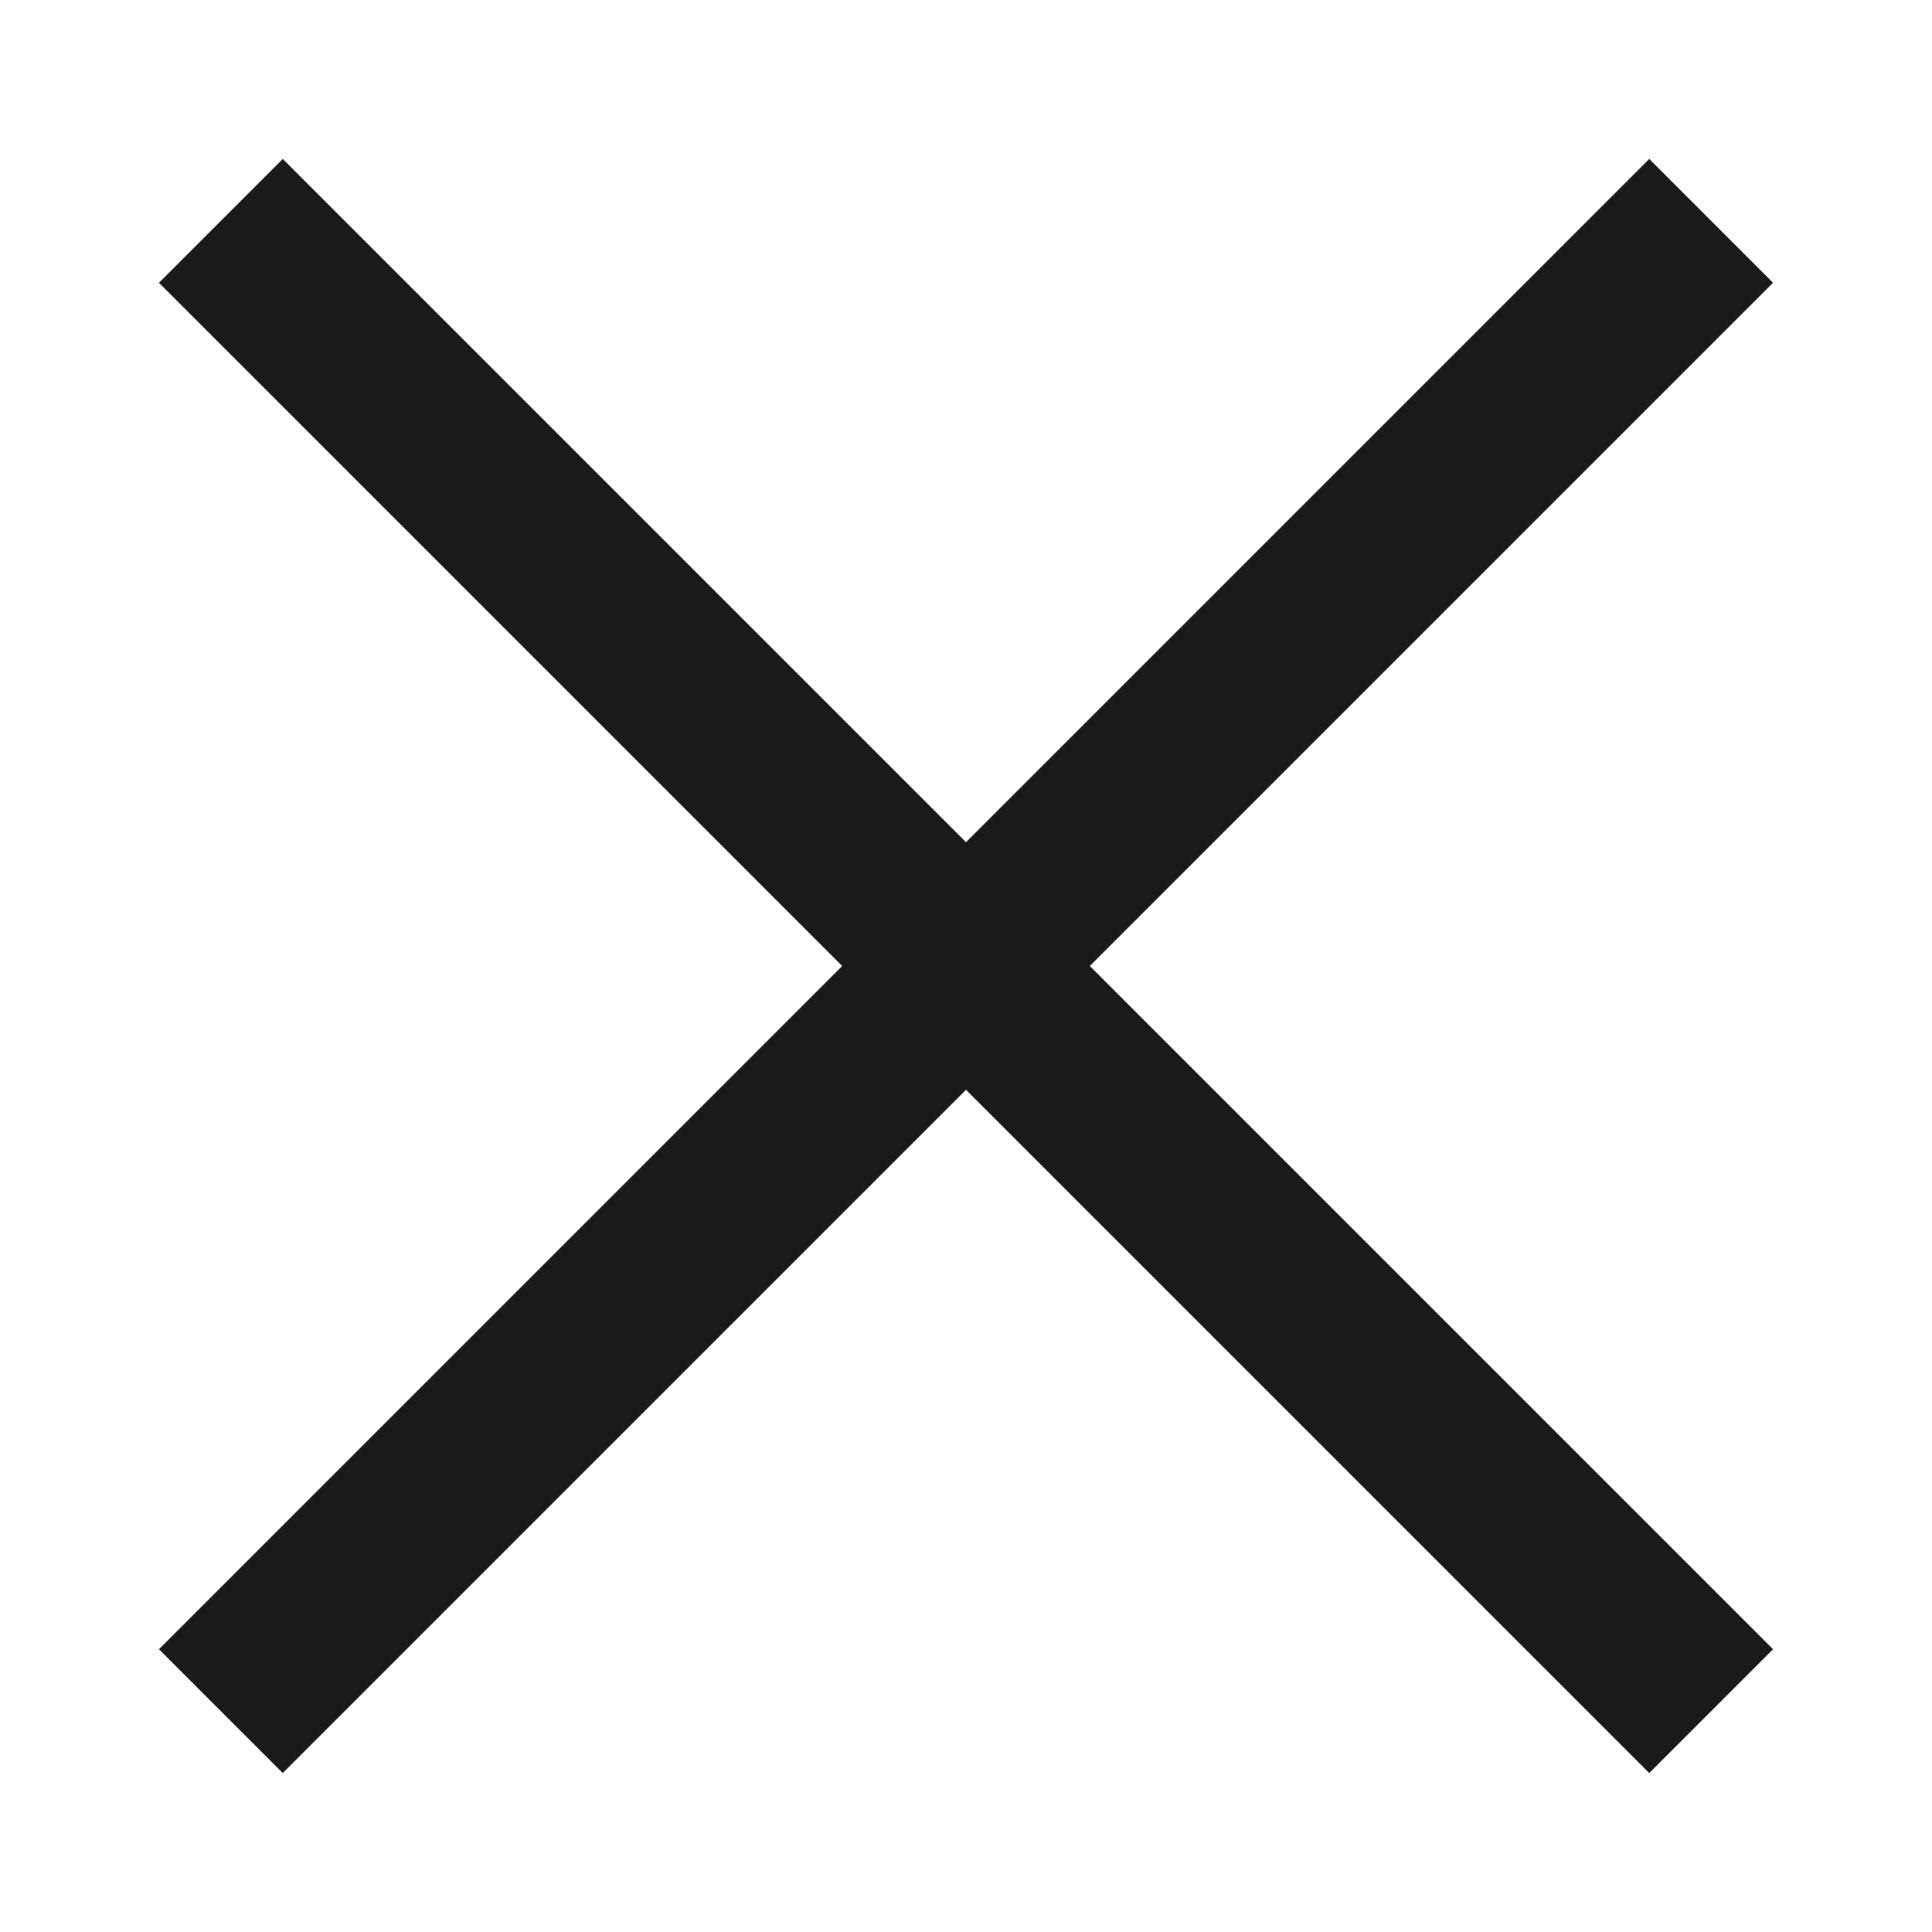 <svg xmlns="http://www.w3.org/2000/svg" data-name="Ebene 1" viewBox="0 0 22 22">
  <path fill="#1a1a1a" d="M1.81 18.78L9.59 11 1.81 3.22l1.41-1.41L11 9.59l7.78-7.78 1.41 1.41L12.41 11l7.78 7.78-1.41 1.41L11 12.41l-7.78 7.78z"/>
</svg>
